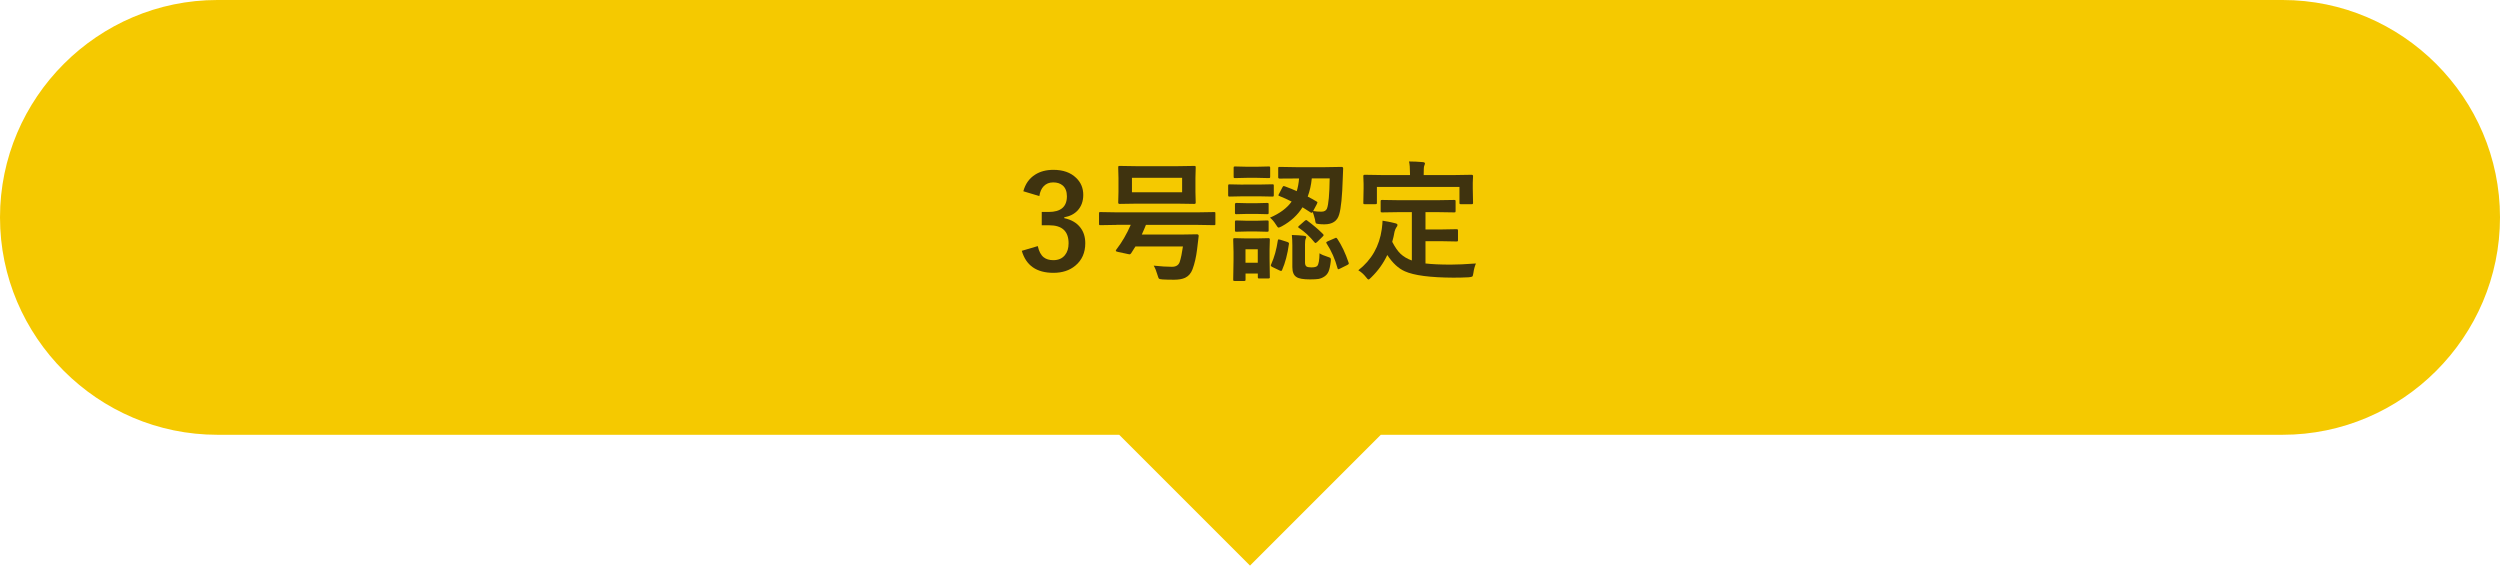 <?xml version="1.0" encoding="UTF-8"?>
<svg id="_レイヤー_2" data-name="レイヤー 2" xmlns="http://www.w3.org/2000/svg" viewBox="0 0 460 104.07">
  <defs>
    <style>
      .cls-1 {
        fill: #3f330f;
      }

      .cls-2 {
        fill: #f5c900;
      }
    </style>
  </defs>
  <g id="_2" data-name="2">
    <path class="cls-2" d="M420,0H40C18,0,0,18,0,40h0c0,22,18,40,40,40h165.93l24.07,24.07,24.07-24.07h165.93c22,0,40-18,40-40h0c0-22-18-40-40-40Z"/>
    <g>
      <path class="cls-1" d="M188.29,35.2c.37-1.36,1.09-2.38,2.18-3.07.93-.59,2.05-.88,3.36-.88,1.77,0,3.16.49,4.18,1.48.88.84,1.31,1.88,1.31,3.13,0,1.16-.35,2.12-1.04,2.87-.62.66-1.44,1.07-2.46,1.25v.16c1.32.28,2.32.87,2.99,1.76.59.77.88,1.73.88,2.86,0,1.73-.61,3.11-1.83,4.12-1.05.88-2.4,1.32-4.03,1.32-3.1,0-5.04-1.35-5.82-4.05l2.94-.87c.22.98.58,1.66,1.09,2.06.44.35,1.03.53,1.77.53.93,0,1.64-.31,2.14-.93.45-.55.67-1.27.67-2.17,0-2.21-1.18-3.32-3.55-3.32h-1.39v-2.45h1.27c2.24,0,3.36-.96,3.36-2.88,0-.88-.26-1.55-.77-1.99-.44-.38-1.02-.57-1.75-.57s-1.29.23-1.75.7c-.42.44-.69,1.04-.8,1.82l-2.95-.89Z"/>
      <path class="cls-1" d="M205.46,41.38l-3,.05c-.11,0-.18-.01-.2-.04s-.04-.1-.04-.22v-1.88c0-.13.01-.21.04-.23s.09-.04.2-.04l3,.05h14.93l3-.05c.12,0,.2.02.22.05.02.02.02.1.02.22v1.88c0,.12-.01.2-.04.22s-.09.04-.21.04l-3-.05h-9.53c-.2.52-.46,1.12-.76,1.78h7.08l3.07-.05c.21,0,.32.1.32.3l-.29,2.43c-.18,1.45-.46,2.68-.84,3.69-.28.76-.74,1.29-1.38,1.59-.51.23-1.18.35-2.02.35-.91,0-1.61-.02-2.1-.05-.38-.02-.61-.08-.69-.16-.07-.07-.16-.29-.26-.66-.2-.7-.43-1.27-.7-1.72,1.32.14,2.44.21,3.36.21.74,0,1.21-.29,1.42-.87.23-.7.43-1.65.6-2.87h-8.74c-.35.58-.61,1-.79,1.25-.09.13-.18.2-.29.2-.06,0-.14-.01-.23-.04l-1.92-.41c-.25-.05-.38-.12-.38-.21,0-.05.03-.12.08-.2,1.05-1.36,1.94-2.89,2.67-4.58h-2.6ZM216.48,30.58l3.26-.05c.13,0,.21.02.23.05.02.04.04.12.04.25l-.05,1.93v2.54l.05,1.99c0,.16-.09.23-.27.23l-3.26-.05h-7.2l-3.26.05c-.18,0-.27-.08-.27-.23l.05-1.99v-2.54l-.05-1.93c0-.14.02-.23.05-.26.03-.02.11-.04.22-.04l3.26.05h7.2ZM217.51,35.38v-2.66h-9.23v2.66h9.23Z"/>
      <path class="cls-1" d="M228.79,33.96h2.75l2.57-.05c.12,0,.2.02.23.05.02.03.04.1.04.21v1.71c0,.13-.02.21-.05.25-.03.02-.11.04-.22.04l-2.57-.05h-2.75l-2.54.05c-.13,0-.21-.02-.23-.06-.02-.03-.04-.11-.04-.22v-1.71c0-.12.02-.2.05-.22s.11-.04.22-.04l2.54.05ZM233.66,50.97c0,.18-.08.27-.23.27h-1.72c-.13,0-.21-.02-.23-.05s-.04-.11-.04-.22v-.64h-2.26v1.1c0,.12-.02.2-.05.23-.03.02-.11.04-.22.04h-1.7c-.14,0-.23-.02-.26-.05-.02-.03-.04-.11-.04-.22l.06-3.55v-1.54l-.06-2.25c0-.13.02-.21.06-.23.03-.02.11-.04.23-.04l2.19.05h1.79l2.24-.05c.16,0,.23.09.23.27l-.05,1.84v1.66l.05,3.38ZM229.44,30.68h1.83l2.18-.05c.12,0,.2.02.22.05s.04.1.04.21v1.61c0,.13-.02.21-.05.23s-.1.04-.21.04l-2.18-.05h-1.83l-2.18.05c-.13,0-.21-.02-.23-.05s-.04-.11-.04-.22v-1.61c0-.12.02-.2.05-.22s.11-.04.22-.04l2.18.05ZM229.53,37.39h1.58l2.02-.05c.14,0,.23.02.26.05.02.02.04.09.04.2v1.56c0,.12-.02.2-.06.22-.03.02-.11.04-.23.04l-2.02-.05h-1.58l-2.04.05c-.12,0-.2-.02-.23-.05-.02-.03-.04-.1-.04-.21v-1.56c0-.16.09-.25.27-.25l2.04.05ZM229.53,40.62h1.58l2.02-.06c.14,0,.23.02.26.05.02.03.04.11.04.22v1.54c0,.13-.02.21-.06.23-.03.02-.11.04-.23.04l-2.02-.05h-1.58l-2.04.05c-.12,0-.2-.02-.23-.05-.02-.03-.04-.11-.04-.22v-1.54c0-.12.02-.2.06-.23.02-.02.09-.04.21-.04l2.04.06ZM231.43,45.87h-2.26v2.47h2.26v-2.47ZM236.4,34.28c.85.31,1.59.61,2.2.89.22-.7.36-1.48.43-2.33h-.55l-3.02.02c-.18,0-.27-.08-.27-.23v-1.66c0-.12.02-.2.06-.22.02-.02.09-.04.21-.04l3.02.05h5.33l3.04-.05c.2,0,.29.1.29.29l-.07,1.79c-.1,3.34-.32,5.57-.67,6.69-.34,1.2-1.25,1.8-2.72,1.8-.37,0-.74-.02-1.12-.07-.25-.02-.4-.08-.45-.16-.05-.07-.1-.29-.15-.66-.17-.67-.32-1.14-.43-1.39-.07.11-.14.16-.2.16-.05,0-.12-.03-.21-.09l-1.46-.93c-.9,1.44-2.16,2.6-3.79,3.49-.32.16-.52.25-.6.25-.12,0-.29-.18-.5-.55-.32-.52-.68-.95-1.09-1.28,1.81-.78,3.14-1.77,3.98-2.96-.79-.4-1.54-.74-2.25-1.02-.12-.03-.18-.08-.18-.14,0-.05.04-.14.11-.26l.64-1.23c.08-.14.15-.21.22-.21.05,0,.11.02.19.05ZM235.55,44.1l1.32.42c.2.07.3.16.3.26,0,.03,0,.07-.01.13-.26,1.88-.68,3.46-1.25,4.76-.05.12-.12.19-.19.19-.05,0-.14-.03-.27-.09l-1.39-.67c-.16-.08-.23-.17-.23-.27,0-.05.02-.12.07-.21.58-1.28.98-2.74,1.22-4.37.03-.14.08-.21.15-.21.05,0,.14.02.28.07ZM242.77,46.59c.35.24.86.46,1.54.67.27.09.43.16.48.21.06.06.09.16.09.29,0,.06,0,.18-.02.34-.1.86-.24,1.49-.42,1.89-.17.38-.42.67-.75.89-.34.23-.71.38-1.11.45-.34.05-.84.08-1.52.08-1.25,0-2.08-.14-2.5-.43-.52-.31-.77-.93-.77-1.84v-3.98c0-.69-.03-1.33-.09-1.92.84.02,1.58.07,2.2.14.3.04.46.12.46.25,0,.02-.04.13-.12.33-.08.16-.12.5-.12,1.01v3.32c0,.4.11.66.32.77.16.09.46.14.88.14.55,0,.91-.1,1.07-.29.24-.29.38-1.05.4-2.3ZM240.57,40.62c.99.72,1.95,1.53,2.86,2.44.08.09.12.16.12.22,0,.05-.07.14-.21.28l-.98.96c-.16.13-.26.2-.3.2s-.11-.04-.18-.12c-.88-1.08-1.83-1.96-2.86-2.65-.11-.06-.16-.12-.16-.19,0-.05.07-.13.21-.25l.98-.86c.13-.11.23-.16.28-.16s.14.04.25.12ZM244.67,32.83h-3.3c-.12,1.23-.38,2.34-.75,3.34.51.26,1.05.56,1.64.91.1.05.15.11.15.18,0,.05-.04.14-.11.29l-.68,1.28c.48.08.99.12,1.51.12s.87-.19,1.03-.57c.29-.75.46-2.6.5-5.54ZM246.07,43.94c.8,1.2,1.49,2.65,2.07,4.37.02.09.04.14.04.18,0,.09-.1.18-.3.28l-1.35.67c-.14.07-.23.11-.28.11-.06,0-.11-.07-.15-.2-.44-1.65-1.11-3.18-2.02-4.58-.04-.06-.06-.11-.06-.15,0-.06.1-.14.3-.23l1.27-.55c.12-.06.2-.09.26-.09.06,0,.14.07.22.21Z"/>
      <path class="cls-1" d="M257.57,39.03l-3.23.05c-.14,0-.23-.02-.26-.05-.02-.03-.04-.11-.04-.22v-1.76c0-.12.02-.2.06-.22.03-.02.11-.04.23-.04l3.23.05h6.77l3.23-.05c.12,0,.2.02.23.05.02.03.04.1.04.21v1.76c0,.12-.02.2-.05.23-.03.02-.11.04-.22.04l-3.23-.05h-2.04v3.19h2.93l2.75-.05c.14,0,.22.02.25.05.03.03.05.1.05.21v1.76c0,.11-.02.18-.05.2s-.11.04-.25.04l-2.75-.05h-2.93v4.1c1.23.14,2.77.21,4.63.21,1.21,0,2.76-.07,4.65-.21-.23.55-.38,1.12-.46,1.72-.05.38-.12.61-.21.68-.07.05-.29.1-.64.14-.91.05-1.86.07-2.84.07-4.25-.02-7.23-.41-8.93-1.17-1.18-.52-2.26-1.52-3.23-3-.7,1.5-1.67,2.87-2.93,4.1-.25.27-.43.41-.53.41-.09,0-.25-.15-.48-.46-.38-.49-.85-.91-1.39-1.24,2.44-1.9,3.88-4.43,4.32-7.58.09-.74.14-1.25.14-1.54.7.1,1.46.25,2.29.46.3.06.46.17.46.33,0,.12-.07.28-.22.46-.11.13-.21.38-.32.75-.11.64-.25,1.27-.43,1.89.51.98,1.02,1.72,1.54,2.21.55.52,1.25.93,2.07,1.22v-8.89h-2.21ZM267.61,32.21l3.16-.05c.18,0,.27.08.27.23l-.05,1.25v1.03l.05,2.64c0,.12-.02.2-.06.22-.02.02-.09.04-.21.04h-1.97c-.12,0-.2-.02-.22-.05s-.04-.1-.04-.21v-2.91h-15.19v2.91c0,.12-.02.2-.06.22-.03.02-.11.04-.23.04h-1.95c-.12,0-.2-.02-.22-.05s-.04-.1-.04-.21l.05-2.64v-.82l-.05-1.46c0-.16.09-.23.26-.23l3.2.05h5.13v-.21c0-1.05-.06-1.82-.18-2.29.8,0,1.66.04,2.57.12.24.03.36.11.36.25,0,.08-.05.23-.14.46-.06.14-.09.62-.09,1.44v.23h5.64Z"/>
    </g>
  </g>
</svg>